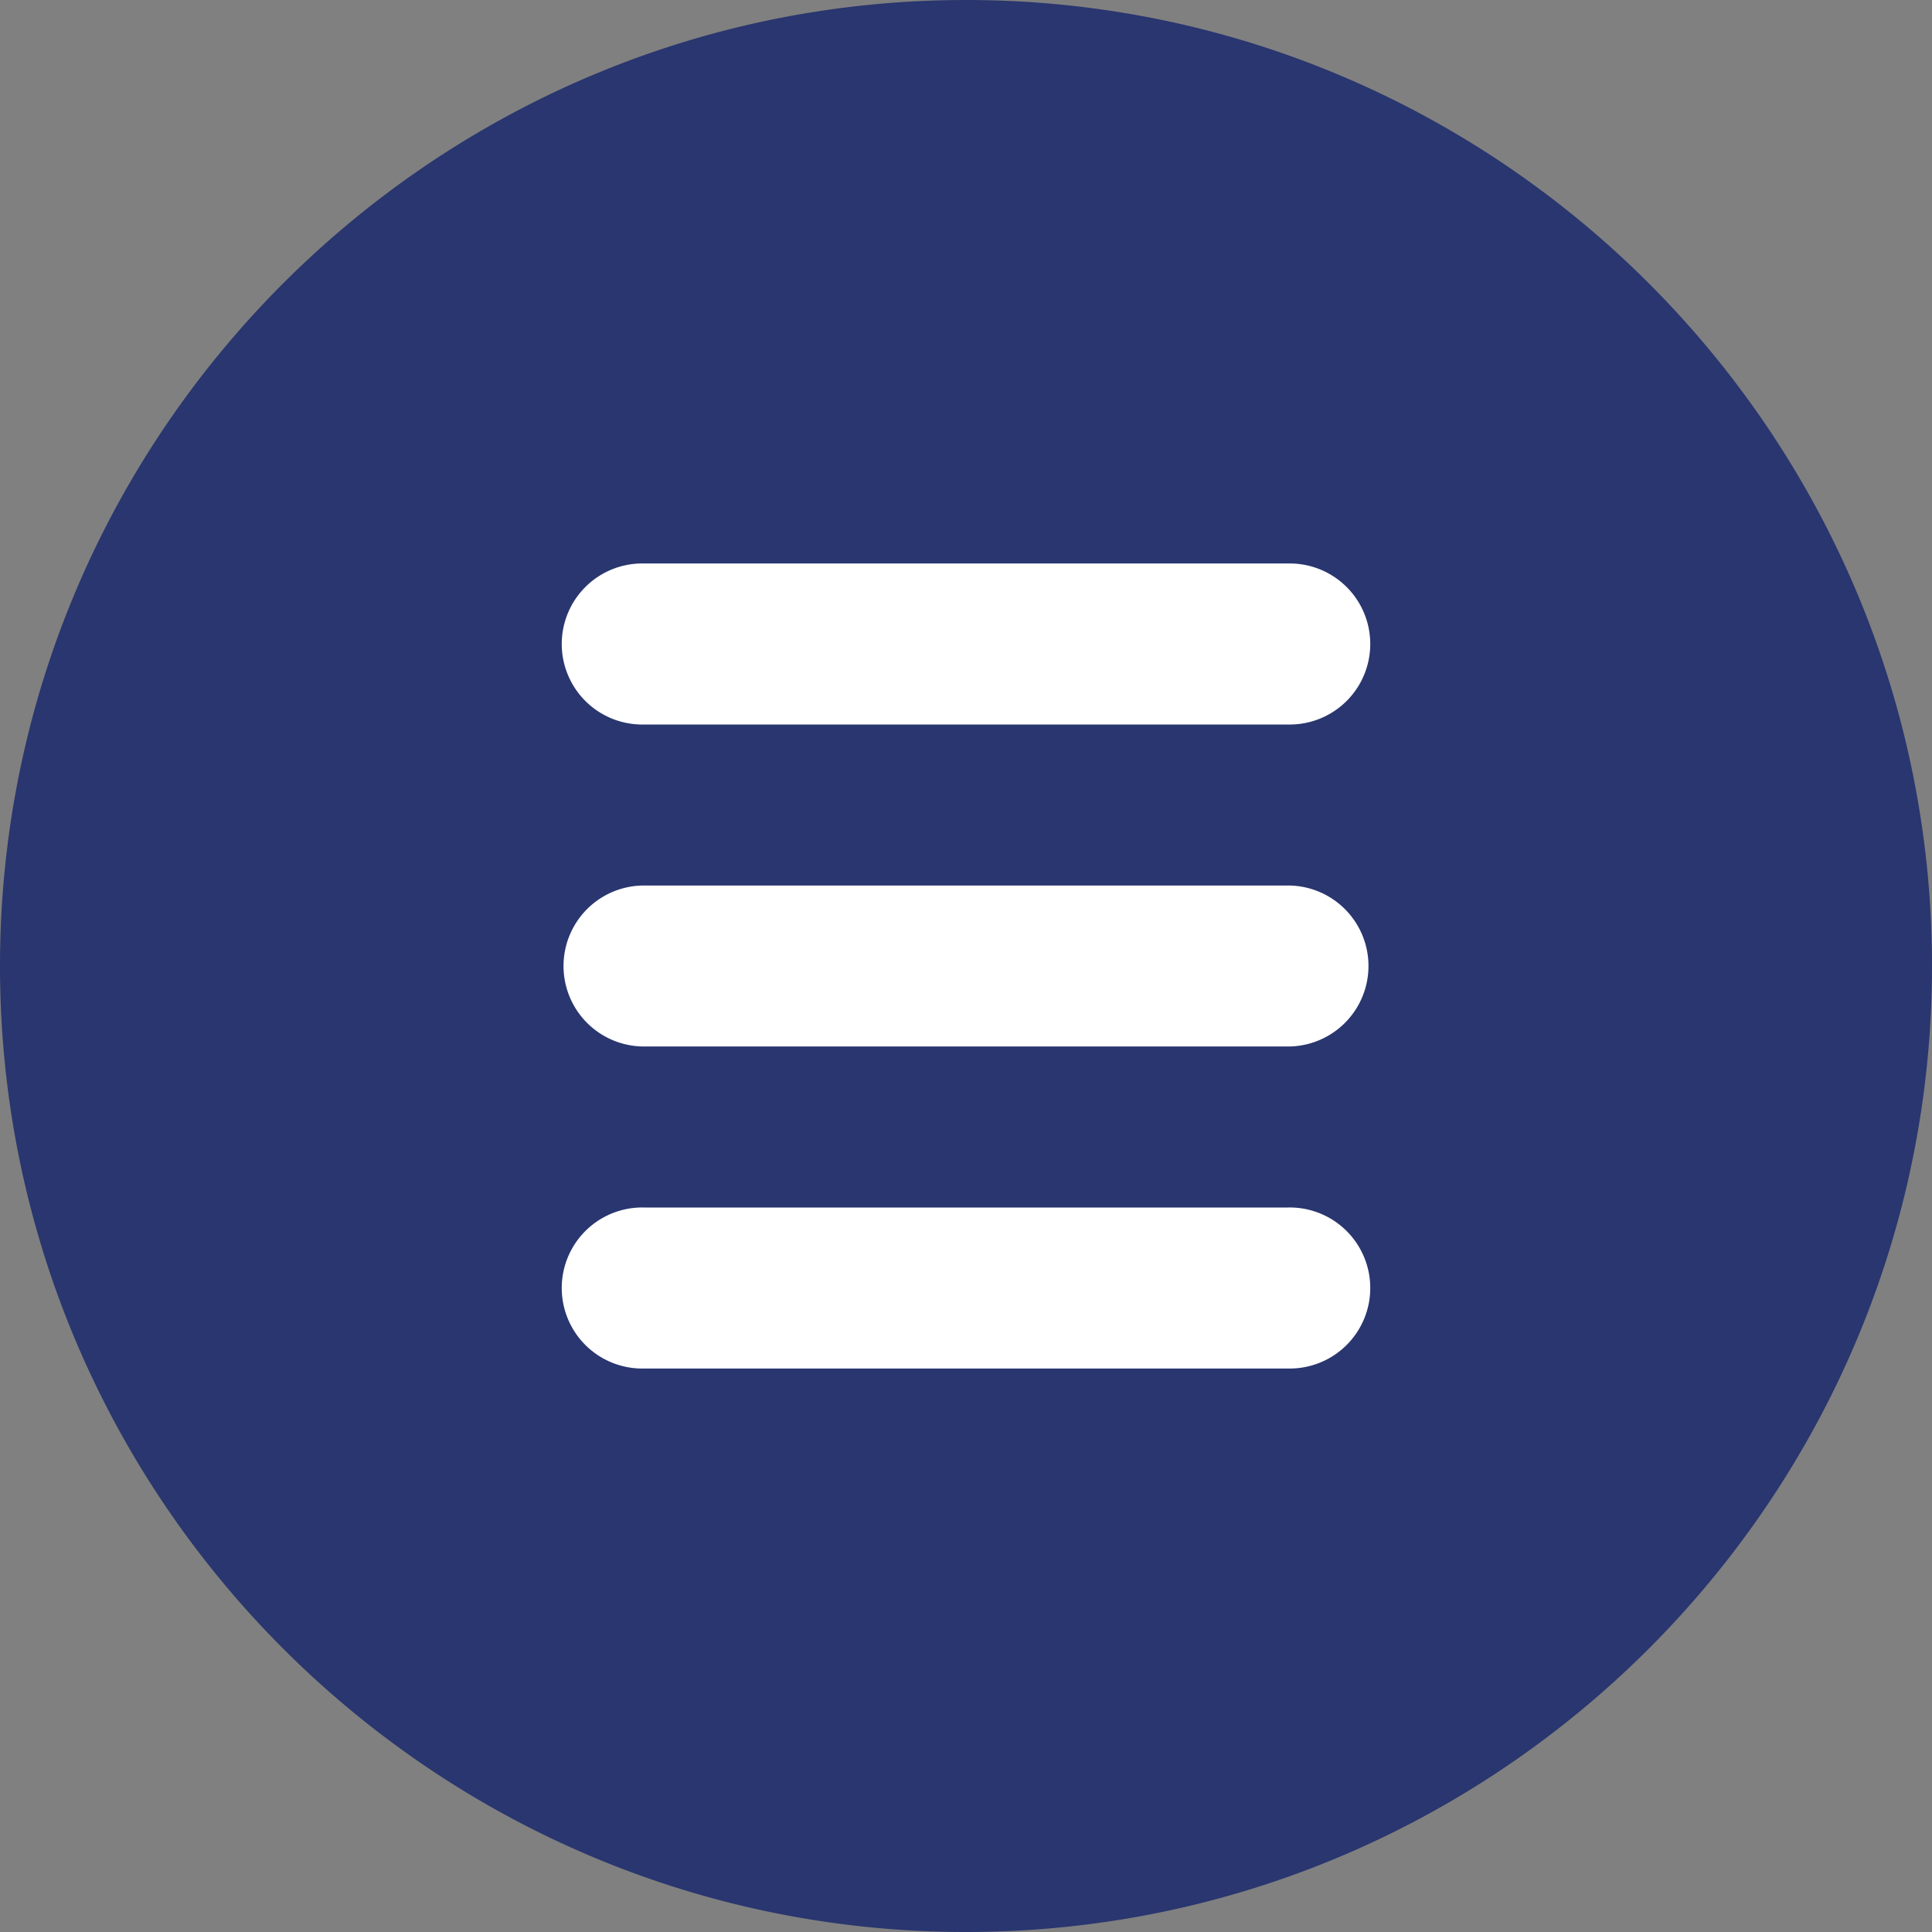 <svg xmlns="http://www.w3.org/2000/svg" width="512" height="512" viewBox="0 0 512 512">
  <rect x="0" y="0" width="512" height="512" fill="#808080" stroke="none"/>
  <defs>
    <style>
      .cls-1 {
        fill: #fff;
      }

      .cls-2 {
        fill: #29366f;
      }
    </style>
  </defs>
  <g id="Layer_2" data-name="Layer 2">
    <g id="Layer_1-2" data-name="Layer 1">
      <circle class="cls-1" cx="256" cy="256" r="200.52"/>
      <path class="cls-2" d="M256,0C114.84,0,0,114.84,0,256S114.84,512,256,512,512,397.16,512,256,397.16,0,256,0Zm85.33,362.67H170.67a21.34,21.34,0,1,1,0-42.67H341.33a21.34,21.34,0,1,1,0,42.67Zm0-85.34H170.67a21.33,21.33,0,1,1,0-42.66H341.33a21.33,21.33,0,1,1,0,42.66Zm0-85.33H170.67a21.34,21.34,0,1,1,0-42.67H341.33a21.34,21.34,0,1,1,0,42.67Z"/>
    </g>
  </g>
</svg>
